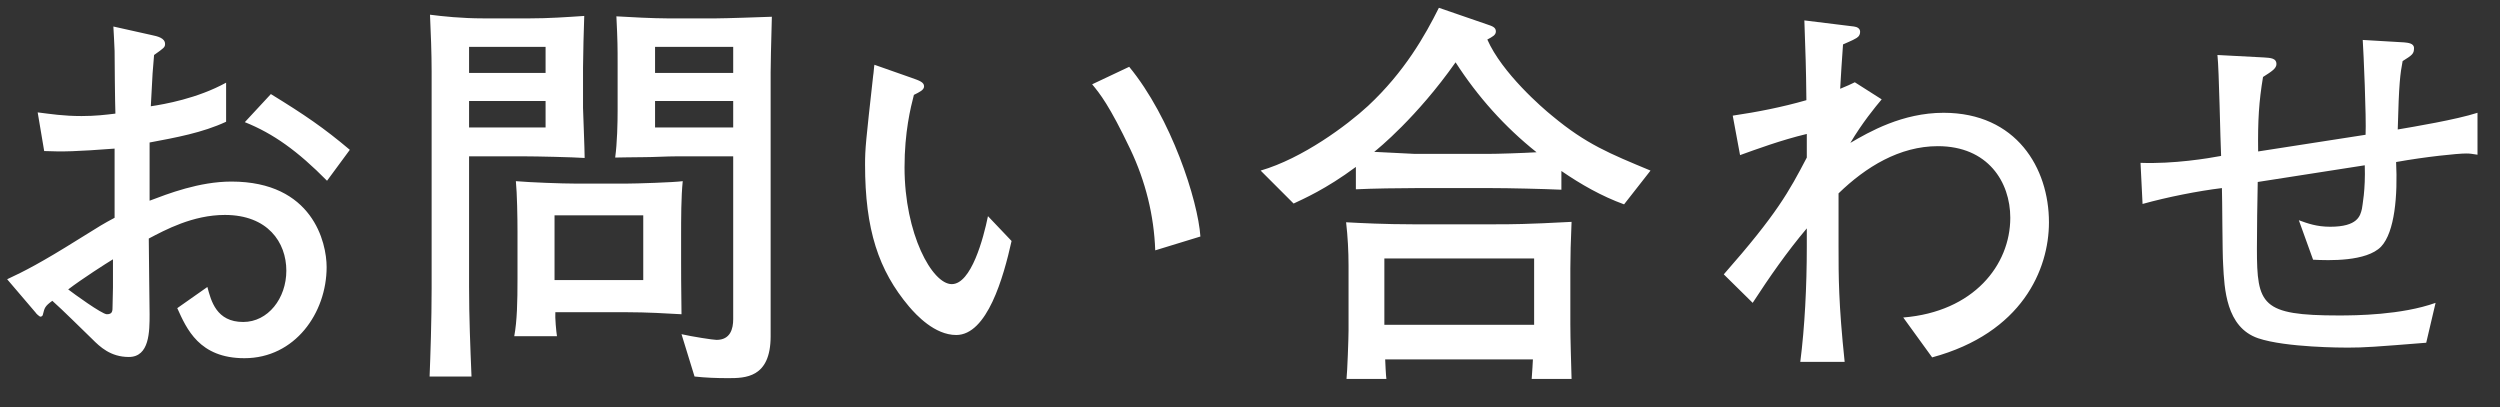 <svg width="86" height="14" viewBox="0 0 86 14" fill="none" xmlns="http://www.w3.org/2000/svg">
<rect x="0" y="0" width="86" height="14" fill="#333333" stroke="none"/>
<path d="M12.034 5.154L11.25 6.218C10.242 5.196 9.402 4.594 8.422 4.202L9.318 3.236C10.48 3.95 11.138 4.398 12.034 5.154ZM11.236 9.186C11.236 10.768 10.144 12.322 8.408 12.322C6.854 12.322 6.42 11.314 6.098 10.6L7.134 9.872C7.26 10.348 7.442 11.076 8.366 11.076C9.22 11.076 9.85 10.264 9.85 9.312C9.85 8.332 9.206 7.394 7.736 7.394C6.63 7.394 5.678 7.912 5.118 8.206C5.118 8.542 5.146 10.712 5.146 10.81C5.146 11.398 5.146 12.28 4.432 12.28C3.802 12.28 3.438 11.93 3.172 11.664C2.794 11.3 2.164 10.67 1.8 10.348C1.548 10.53 1.534 10.586 1.478 10.81C1.478 10.852 1.436 10.894 1.394 10.894C1.352 10.894 1.226 10.768 1.226 10.754L0.246 9.606C0.82 9.34 1.422 9.032 2.696 8.234C3.48 7.744 3.55 7.702 3.942 7.492V5.112C2.64 5.21 2.164 5.224 1.52 5.196L1.296 3.866C1.744 3.922 2.178 3.992 2.808 3.992C3.284 3.992 3.62 3.95 3.97 3.908C3.956 3.558 3.942 2.06 3.942 1.752C3.928 1.402 3.914 1.164 3.9 0.912L5.216 1.206C5.412 1.248 5.678 1.304 5.678 1.514C5.678 1.626 5.636 1.654 5.3 1.892C5.258 2.368 5.244 2.508 5.188 3.656C5.65 3.586 6.784 3.39 7.778 2.844V4.188C6.966 4.566 6.042 4.734 5.146 4.902V6.904C5.776 6.666 6.854 6.246 7.96 6.246C10.76 6.246 11.236 8.346 11.236 9.186ZM3.886 9.886V8.92C3.676 9.046 2.822 9.592 2.346 9.956C2.528 10.096 3.508 10.81 3.676 10.81C3.872 10.81 3.872 10.698 3.872 10.53L3.886 9.886ZM26.552 0.576C26.524 1.458 26.51 2.354 26.51 2.48V11.566C26.51 13.008 25.628 13.008 25.04 13.008C24.648 13.008 24.27 12.994 23.892 12.952L23.444 11.496C23.808 11.58 24.536 11.692 24.648 11.692C25.124 11.692 25.222 11.314 25.222 10.978V5.378H23.276C22.94 5.378 22.478 5.406 22.17 5.406C21.694 5.406 21.358 5.42 21.162 5.42C21.232 4.916 21.246 4.216 21.246 3.81V2.228C21.246 1.612 21.246 1.43 21.204 0.562C21.638 0.59 22.492 0.632 22.94 0.632H24.648C24.942 0.632 26.188 0.59 26.552 0.576ZM25.222 2.508V1.612H22.534V2.508H25.222ZM25.222 4.384V3.474H22.534V4.384H25.222ZM20.112 5.434C19.706 5.406 18.46 5.378 18.04 5.378H16.136V9.872C16.136 10.908 16.178 11.93 16.22 12.952H14.778C14.806 12.252 14.848 11.02 14.848 9.914V2.452C14.848 1.836 14.82 1.122 14.792 0.506C15.226 0.562 15.884 0.632 16.612 0.632H18.236C18.866 0.632 19.482 0.59 20.098 0.548C20.084 0.814 20.056 2.046 20.056 2.326V3.712C20.056 3.782 20.112 5.154 20.112 5.434ZM18.768 2.508V1.612H16.136V2.508H18.768ZM18.768 4.384V3.474H16.136V4.384H18.768ZM23.486 6.232C23.43 6.778 23.43 7.52 23.43 8.15V8.99C23.43 9.312 23.43 9.844 23.444 10.81C22.954 10.782 22.254 10.74 21.54 10.74H19.104C19.09 10.922 19.132 11.398 19.16 11.566H17.69C17.788 11.034 17.802 10.39 17.802 9.578V7.982C17.802 7.492 17.788 6.652 17.746 6.232C18.222 6.274 19.328 6.316 19.818 6.316H21.54C21.876 6.316 23.192 6.274 23.486 6.232ZM22.128 9.634V7.408H19.076V9.634H22.128ZM41.294 8.136L39.74 8.612C39.698 7.408 39.404 6.232 38.886 5.14C38.158 3.614 37.836 3.222 37.57 2.9L38.844 2.298C40.286 4.048 41.21 6.89 41.294 8.136ZM34.798 8.29C34.518 9.55 33.958 11.524 32.894 11.524C32.152 11.524 31.522 10.838 31.27 10.544C30.22 9.298 29.758 7.898 29.758 5.658C29.758 5.112 29.786 4.86 30.038 2.592C30.052 2.536 30.066 2.284 30.08 2.228L31.354 2.676C31.634 2.774 31.788 2.83 31.788 2.97C31.788 3.096 31.634 3.166 31.438 3.264C31.326 3.698 31.116 4.538 31.116 5.756C31.116 8.052 32.068 9.774 32.74 9.774C33.412 9.774 33.832 8.192 33.986 7.436L34.798 8.29ZM56.778 5.868L55.868 7.03C55.098 6.75 54.384 6.344 53.712 5.882V6.526C53.082 6.498 51.92 6.47 51.276 6.47H48.728C48.168 6.47 47.202 6.484 46.642 6.512V5.742C45.606 6.512 44.822 6.848 44.5 7.002L43.366 5.868C44.808 5.448 46.334 4.314 47.062 3.642C48.322 2.466 49.022 1.22 49.498 0.268L51.164 0.842C51.332 0.898 51.458 0.94 51.458 1.08C51.458 1.206 51.346 1.262 51.164 1.36C51.668 2.508 53.054 3.712 53.404 3.992C54.566 4.958 55.364 5.28 56.778 5.868ZM52.858 5.238C51.766 4.37 50.828 3.32 50.072 2.144C48.742 4.034 47.398 5.126 47.272 5.224C48.462 5.28 48.602 5.294 48.672 5.294H51.164C51.514 5.294 52.382 5.266 52.858 5.238ZM54.062 13.036H52.69C52.718 12.658 52.718 12.602 52.732 12.364H47.65C47.65 12.406 47.678 12.98 47.692 13.036H46.32C46.348 12.798 46.39 11.622 46.39 11.37V9.144C46.39 8.64 46.362 8.136 46.306 7.646C46.796 7.674 47.664 7.716 48.588 7.716H51.458C51.962 7.716 52.508 7.716 54.062 7.632C54.034 8.234 54.02 8.864 54.02 9.242V11.16C54.02 11.678 54.048 12.504 54.062 13.036ZM52.774 11.174V8.892H47.622V11.174H52.774ZM70.484 7.646C70.484 9.27 69.56 11.454 66.466 12.294L65.472 10.922C67.894 10.726 69.154 9.116 69.154 7.492C69.154 6.26 68.384 5.028 66.662 5.028C65.346 5.028 64.184 5.742 63.246 6.652V8.486C63.246 9.522 63.246 10.446 63.456 12.448H61.93C62.084 11.244 62.154 9.844 62.154 8.486V7.856C61.468 8.668 60.866 9.536 60.292 10.418L59.298 9.438C61.132 7.352 61.538 6.596 62.154 5.42V4.608C61.272 4.818 60.404 5.14 59.858 5.336L59.606 3.978C60.46 3.852 61.314 3.684 62.14 3.446C62.126 2.2 62.112 1.948 62.07 0.702L63.778 0.912C63.89 0.926 63.988 0.982 63.988 1.094C63.988 1.248 63.876 1.304 63.82 1.332C63.764 1.374 63.456 1.5 63.4 1.528C63.386 1.71 63.302 2.942 63.302 3.054C63.568 2.942 63.638 2.914 63.806 2.83L64.73 3.418C64.506 3.684 64.058 4.23 63.652 4.916C64.296 4.538 65.444 3.88 66.858 3.88C69.364 3.88 70.484 5.784 70.484 7.646ZM85.226 5.322C85.03 5.294 84.988 5.28 84.834 5.28C84.54 5.28 83.434 5.392 82.426 5.574C82.482 6.708 82.384 7.982 81.908 8.486C81.404 9.004 80.116 8.962 79.57 8.934L79.08 7.576C79.388 7.688 79.696 7.8 80.158 7.8C81.11 7.8 81.194 7.422 81.25 7.184C81.264 7.072 81.376 6.54 81.348 5.686L77.666 6.26C77.652 7.016 77.638 7.786 77.638 8.556C77.638 10.488 77.792 10.852 80.452 10.852C81.04 10.852 82.608 10.838 83.784 10.418L83.462 11.79C81.712 11.93 81.348 11.958 80.76 11.958C80.62 11.958 78.632 11.958 77.68 11.636C76.574 11.258 76.518 9.928 76.476 9.102C76.448 8.682 76.448 6.848 76.434 6.47C75.622 6.568 74.558 6.778 73.704 7.016L73.634 5.602C74.782 5.644 75.958 5.448 76.406 5.364C76.378 4.818 76.336 2.382 76.28 1.892L77.876 1.976C78.114 1.99 78.31 2.004 78.31 2.2C78.31 2.354 78.156 2.452 77.848 2.648C77.708 3.488 77.666 4.132 77.68 5.21L81.376 4.636C81.404 4.034 81.306 1.794 81.278 1.374L82.706 1.458C82.832 1.472 83.042 1.486 83.042 1.654C83.042 1.85 82.986 1.892 82.65 2.102C82.566 2.55 82.524 2.844 82.482 4.454C83.056 4.356 84.484 4.118 85.226 3.88V5.322Z" fill="white"/>
</svg>
